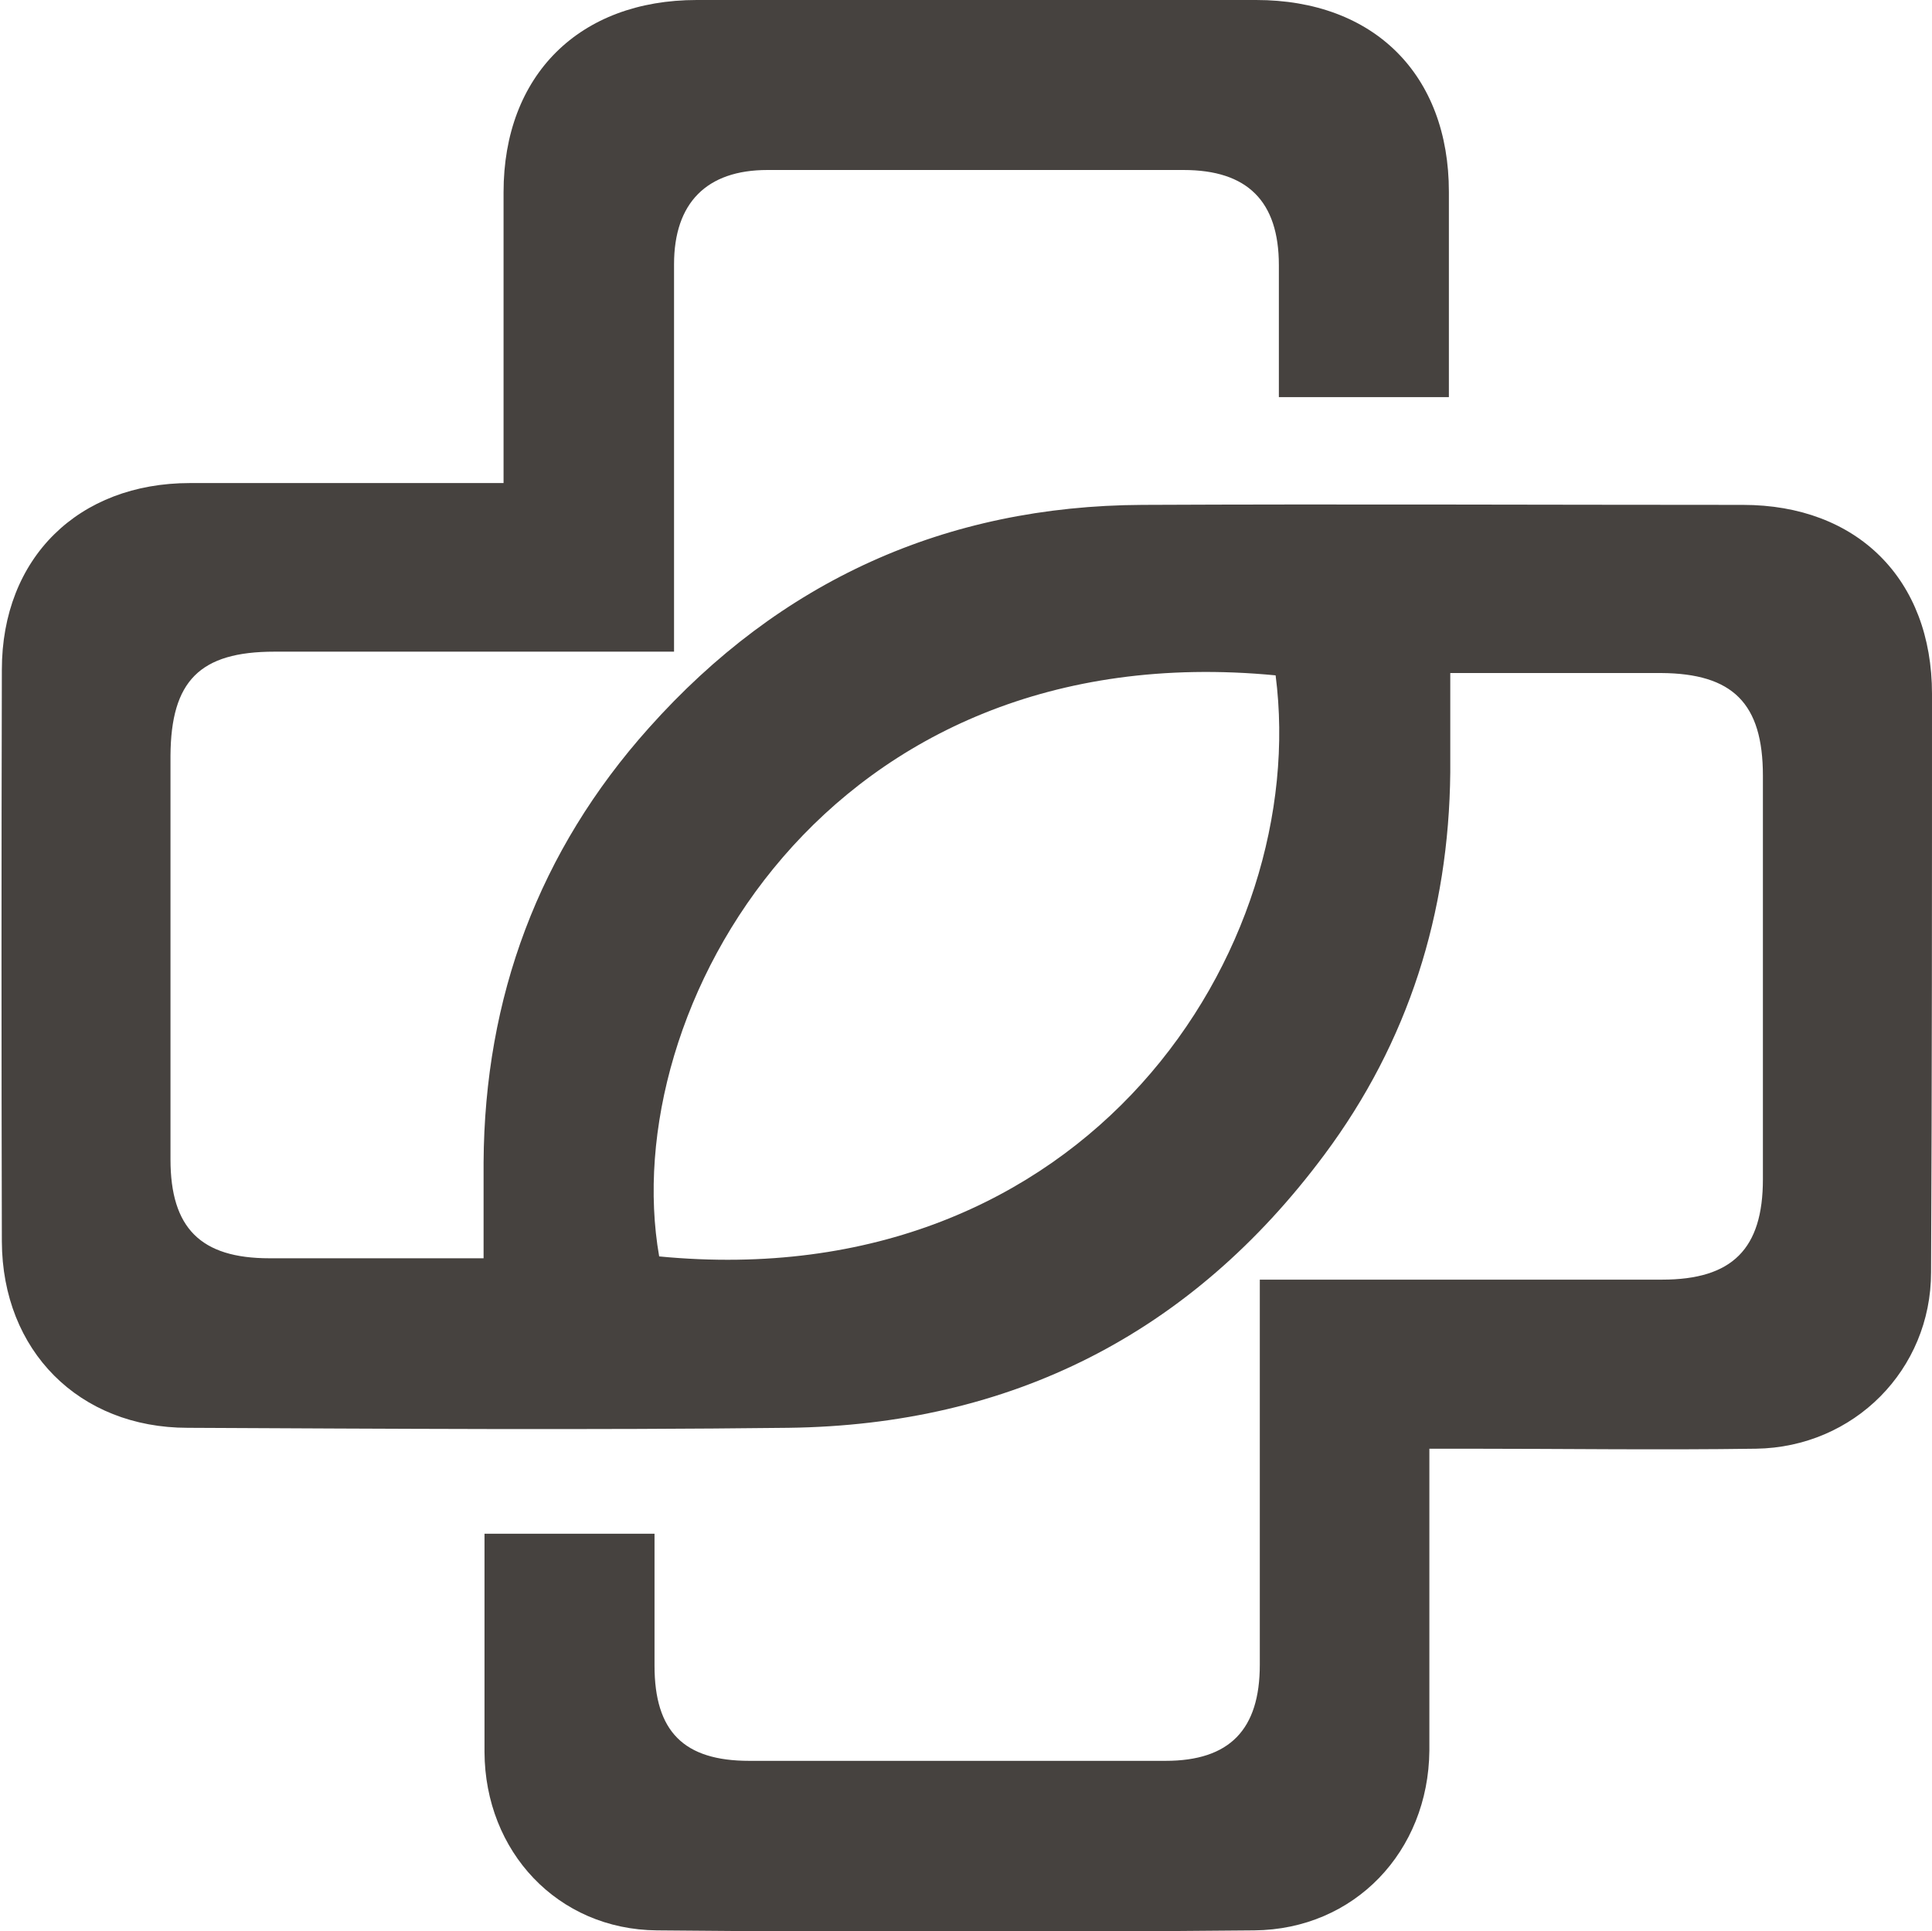<svg viewBox="0 0 41.59 41.58" xmlns="http://www.w3.org/2000/svg" id="Layer_2"><defs><style>.cls-1{fill:#46423f;}</style></defs><g id="Layer_1-2"><path d="M10.84,10.4c0-2.16,0-4.21,0-6.26C10.84,1.62,12.47,0,15,0c4.01,0,8.03,0,12.04,0,2.54,0,4.15,1.61,4.15,4.13,0,1.46,0,2.91,0,4.42h-3.66c0-.94,0-1.89,0-2.84,0-1.38-.68-2.05-2.05-2.05-2.99,0-5.97,0-8.96,0-1.31,0-2.01.71-2.01,2.03,0,2.51,0,5.02,0,7.52,0,.24,0,.49,0,.82-.33,0-.6,0-.87,0-2.58,0-5.15,0-7.73,0-1.61,0-2.23.63-2.24,2.24,0,2.9,0,5.79,0,8.69,0,1.48.65,2.13,2.13,2.13,1.5,0,3.01,0,4.61,0,0-.71,0-1.39,0-2.06.02-3.56,1.19-6.71,3.56-9.36,2.82-3.16,6.38-4.78,10.62-4.8,4.31-.02,8.62,0,12.93,0,2.46,0,4.07,1.6,4.07,4.07,0,4.15,0,8.3-.02,12.45,0,2.1-1.66,3.77-3.77,3.8-2.07.03-4.15,0-6.22,0-.24,0-.49,0-.81,0,0,.33,0,.57,0,.82,0,1.89,0,3.78,0,5.68-.02,2.17-1.61,3.85-3.77,3.87-4.29.04-8.57.04-12.86,0-2.14-.02-3.7-1.7-3.71-3.84,0-1.55,0-3.1,0-4.7h3.66c0,.95,0,1.9,0,2.84,0,1.42.63,2.05,2.04,2.05,2.99,0,5.97,0,8.96,0,1.38,0,2.03-.67,2.03-2.07,0-2.49,0-4.97,0-7.46,0-.25,0-.49,0-.83.31,0,.55,0,.79,0,2.62,0,5.24,0,7.87,0,1.51,0,2.17-.66,2.17-2.16,0-2.9,0-5.79,0-8.69,0-1.56-.65-2.2-2.19-2.21-1.48,0-2.96,0-4.54,0,0,.74,0,1.44,0,2.14-.03,3.03-.9,5.8-2.71,8.23-2.87,3.86-6.75,5.82-11.54,5.88-4.31.05-8.62.02-12.93,0-2.34,0-3.99-1.66-4-4.01-.01-4.1-.01-8.21,0-12.31,0-2.41,1.65-4.02,4.05-4.02,1.98,0,3.97,0,5.95,0,.25,0,.49,0,.83,0ZM27.46,14.54c-9.66-.93-14.2,7.2-13.27,12.51,9.23.89,14.03-6.63,13.27-12.51Z" class="cls-1"></path></g></svg>